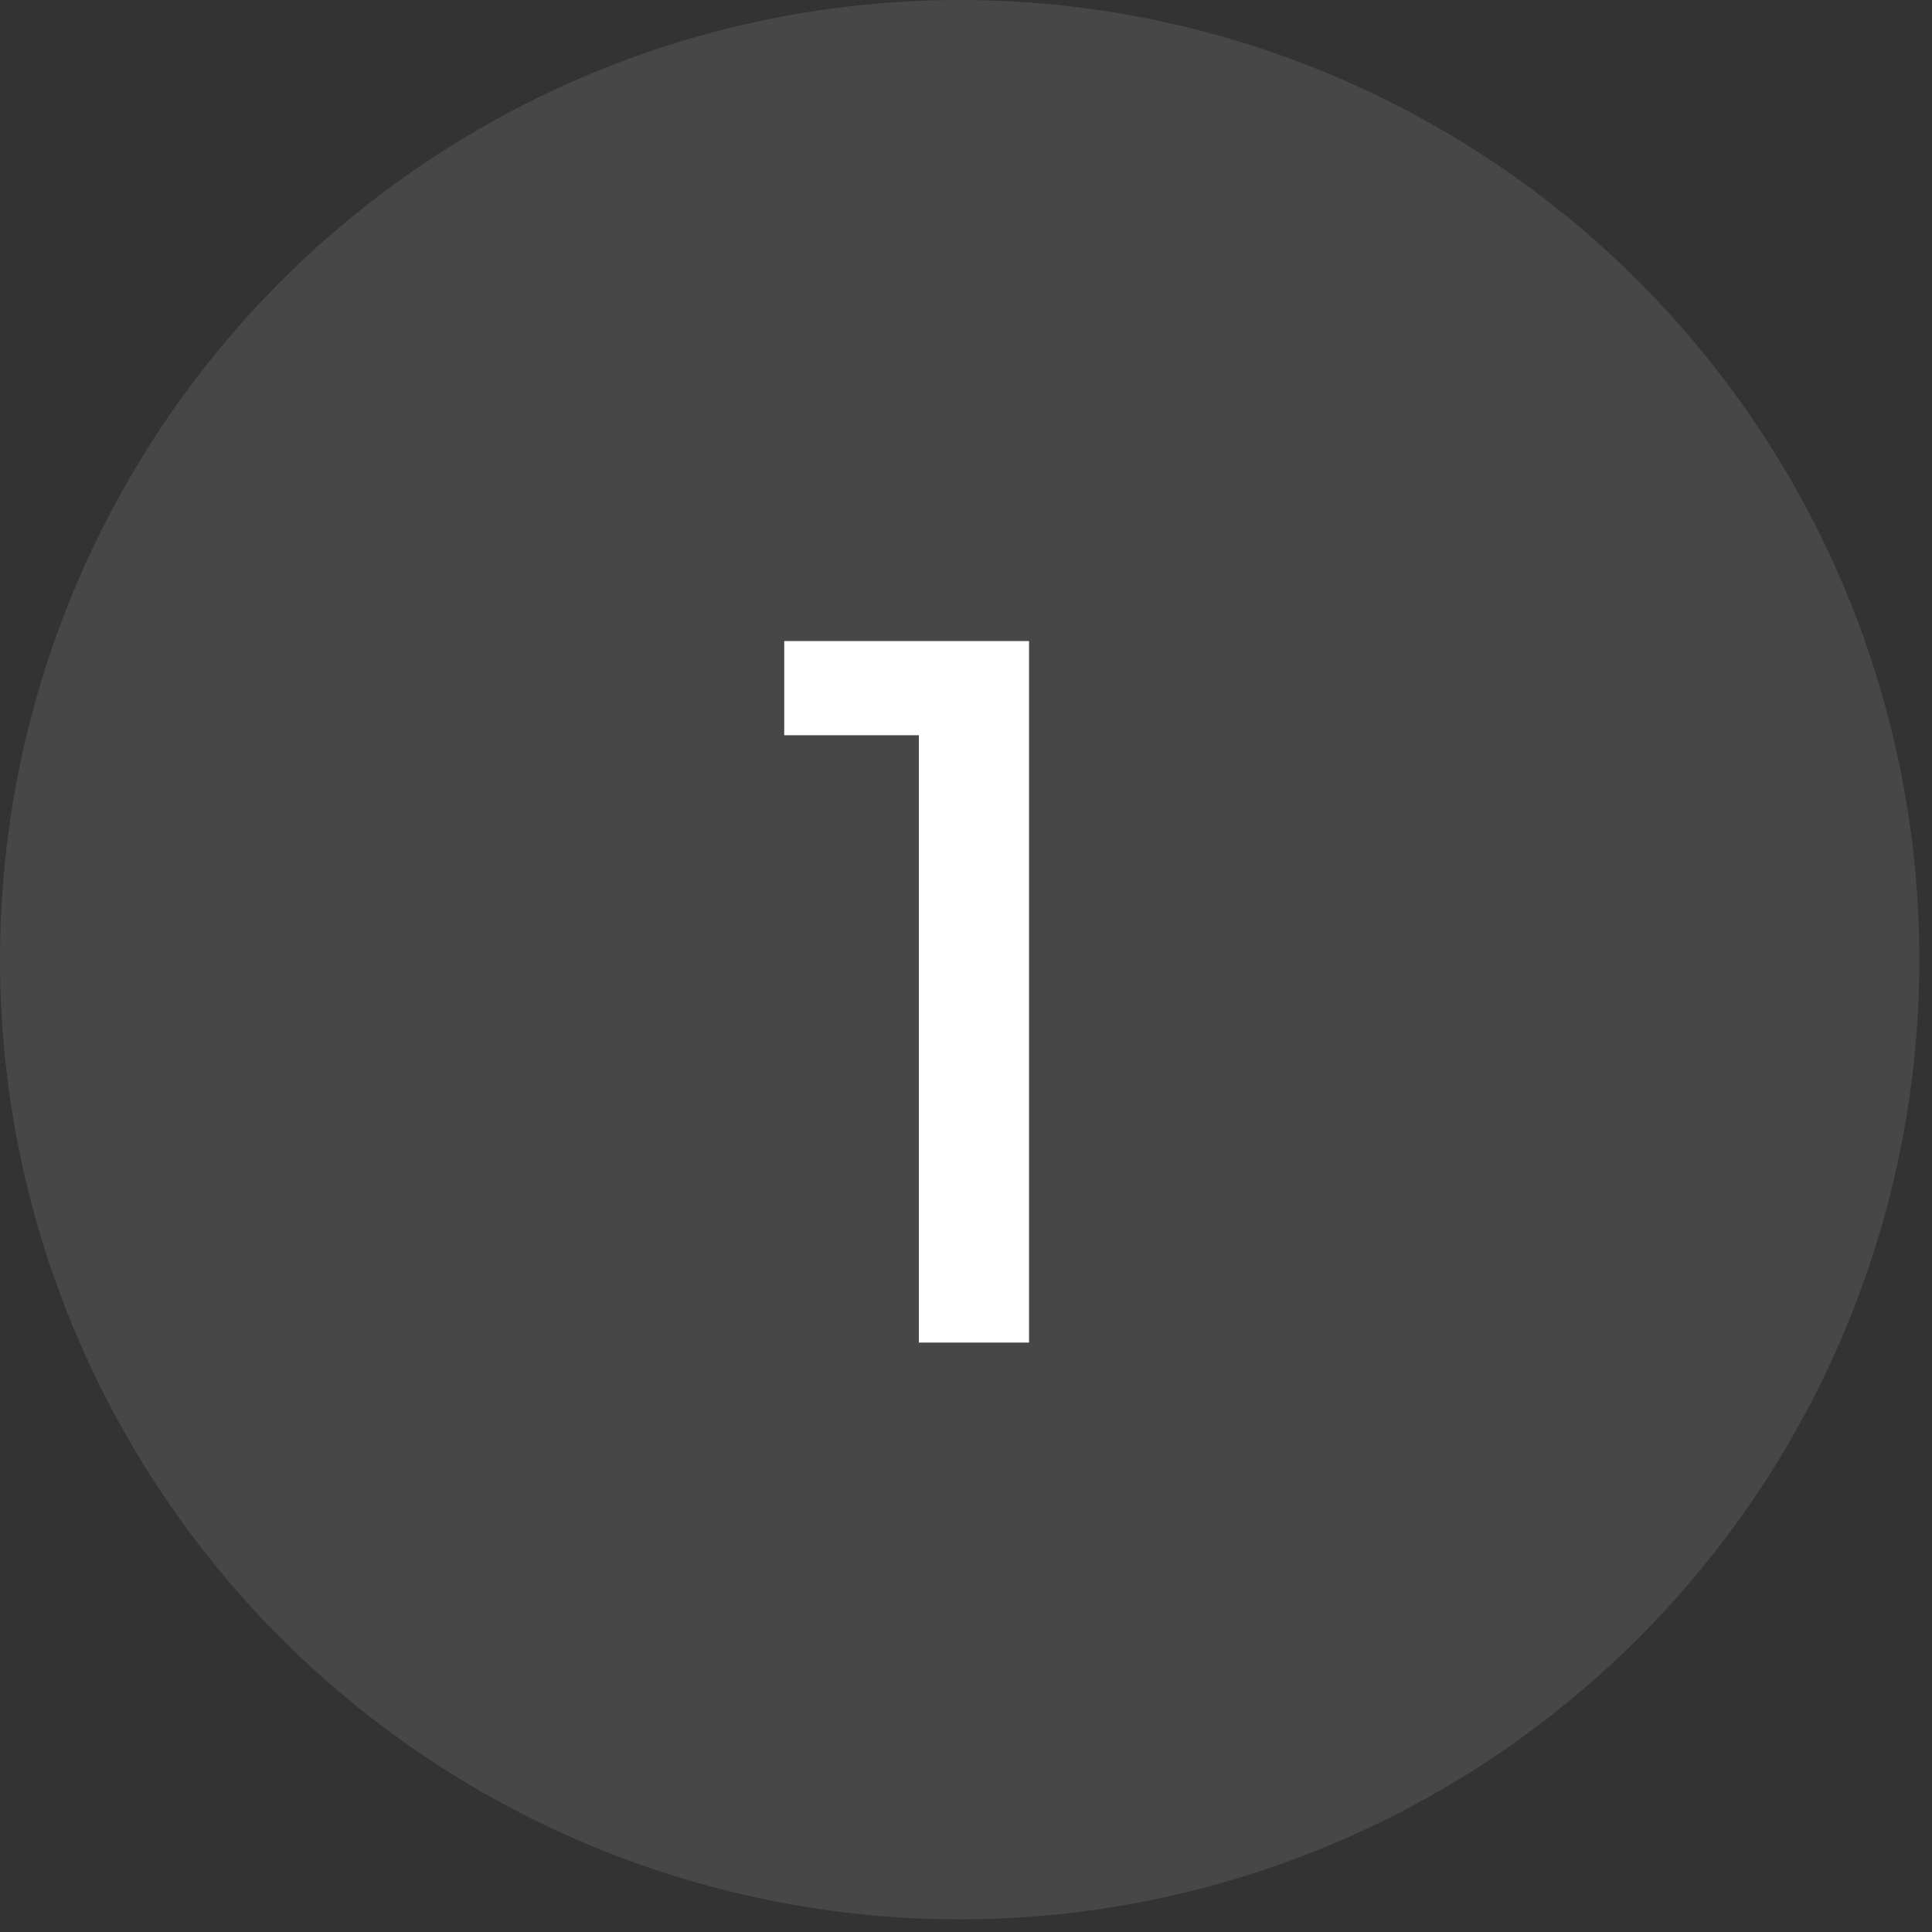 <svg width="59" height="59" viewBox="0 0 59 59" fill="none" xmlns="http://www.w3.org/2000/svg">
<rect x="0" y="0" width="59" height="59" fill="#333333" stroke="none"/>
<circle cx="29.307" cy="29.307" r="29.307" fill="white" fill-opacity="0.1"/>
<path d="M28.061 41V22.453H23.949V19.577H31.425V41H28.061Z" fill="white"/>
</svg>
